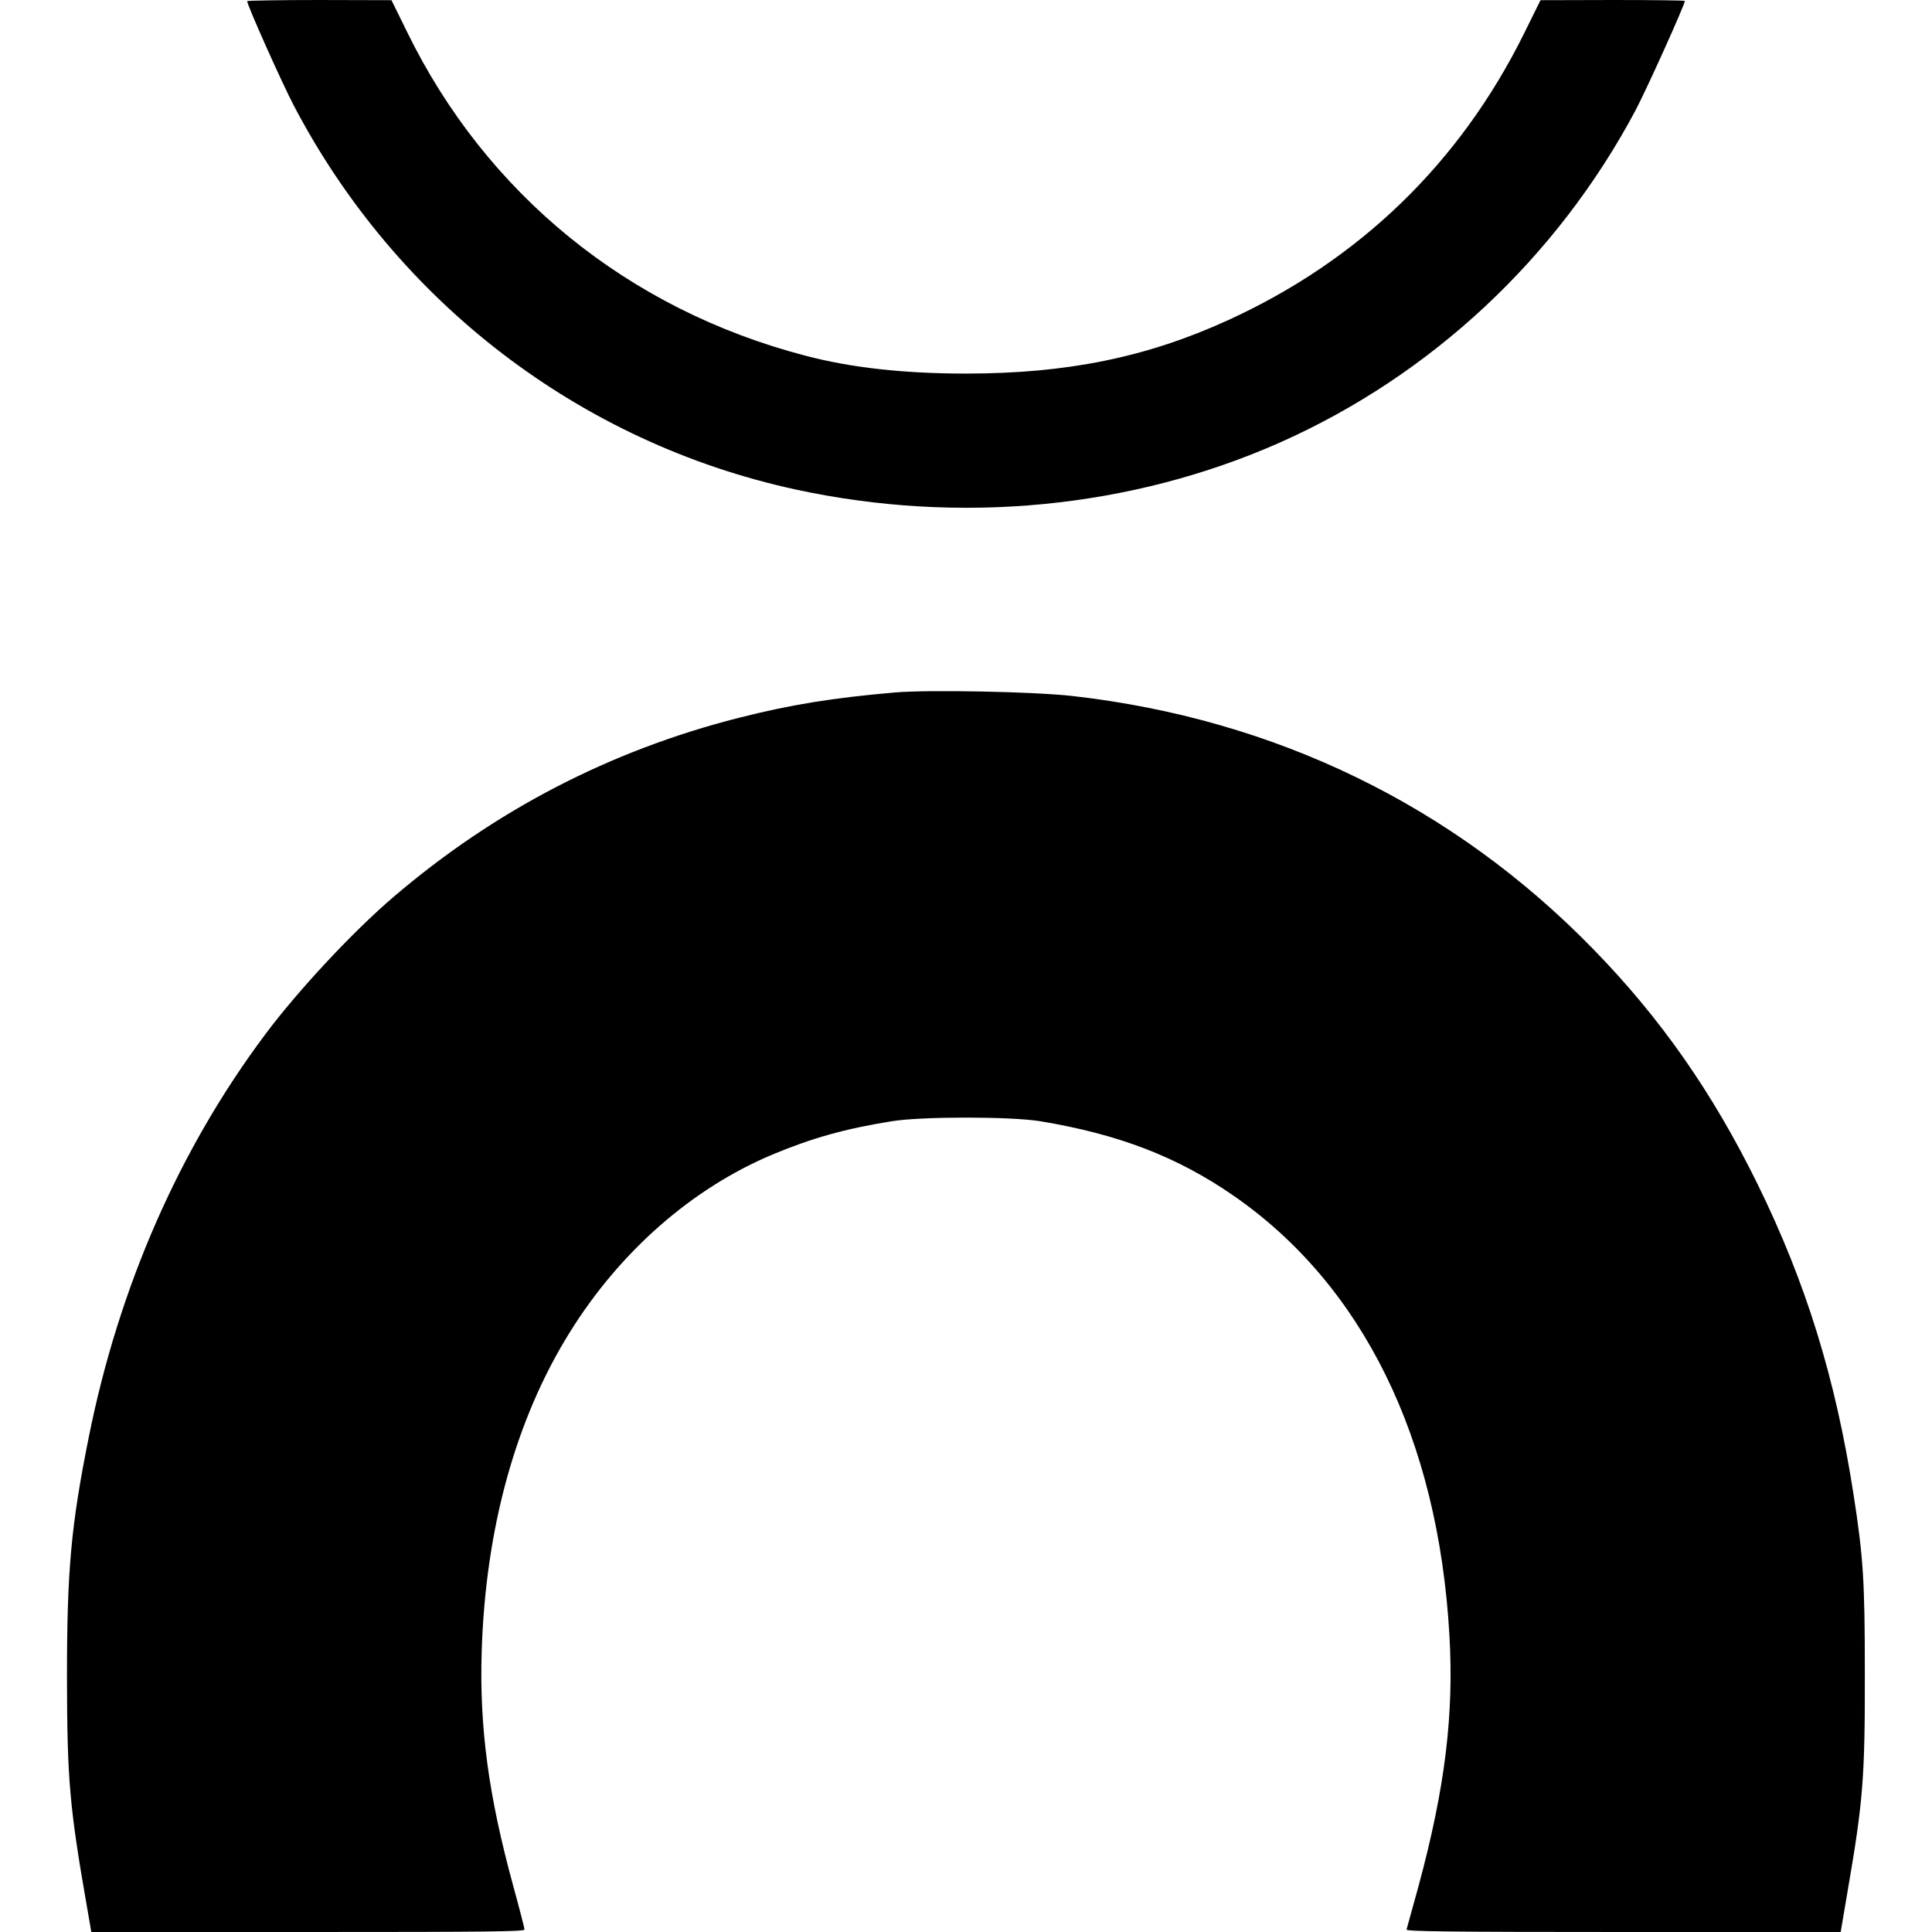 <?xml version="1.0" standalone="no"?>
<!DOCTYPE svg PUBLIC "-//W3C//DTD SVG 20010904//EN"
 "http://www.w3.org/TR/2001/REC-SVG-20010904/DTD/svg10.dtd">
<svg version="1.0" xmlns="http://www.w3.org/2000/svg"
 width="1024pt" height="1024pt" viewBox="0 0 1024 1024"
 preserveAspectRatio="xMidYMid meet">
<g transform="translate(0,1024) scale(0.1,-0.1)"
fill="#000000" stroke="none">
<path d="M1310 10234 c0 -21 184 -433 247 -553 546 -1043 1518 -1787 2658
-2035 871 -189 1781 -101 2570 249 800 356 1465 976 1882 1757 59 111 263 563
263 583 0 3 -172 5 -382 5 l-383 -1 -88 -178 c-339 -684 -870 -1199 -1568
-1518 -431 -197 -854 -283 -1389 -283 -329 0 -610 31 -852 95 -939 245 -1691
857 -2111 1717 l-82 167 -382 1 c-211 0 -383 -3 -383 -6z"/>
<path d="M4745 6570 c-334 -29 -555 -65 -831 -135 -680 -173 -1291 -490 -1826
-947 -215 -183 -509 -498 -684 -733 -456 -610 -774 -1338 -933 -2130 -95 -472
-116 -708 -116 -1275 1 -542 13 -685 106 -1217 l23 -133 1148 0 c944 0 1148 2
1148 13 0 7 -27 112 -60 232 -131 479 -179 837 -167 1240 20 653 180 1232 466
1692 267 430 649 765 1076 944 211 88 383 136 630 176 159 26 633 26 790 0
415 -69 725 -188 1024 -395 683 -473 1083 -1285 1143 -2325 25 -425 -23 -814
-163 -1332 -33 -121 -62 -226 -64 -232 -4 -10 231 -13 1148 -13 l1153 0 37
218 c82 475 92 603 91 1157 0 484 -8 611 -60 945 -95 614 -252 1122 -509 1645
-238 484 -513 878 -870 1244 -741 761 -1686 1220 -2760 1342 -202 23 -760 34
-940 19z"/>
</g>
</svg>
